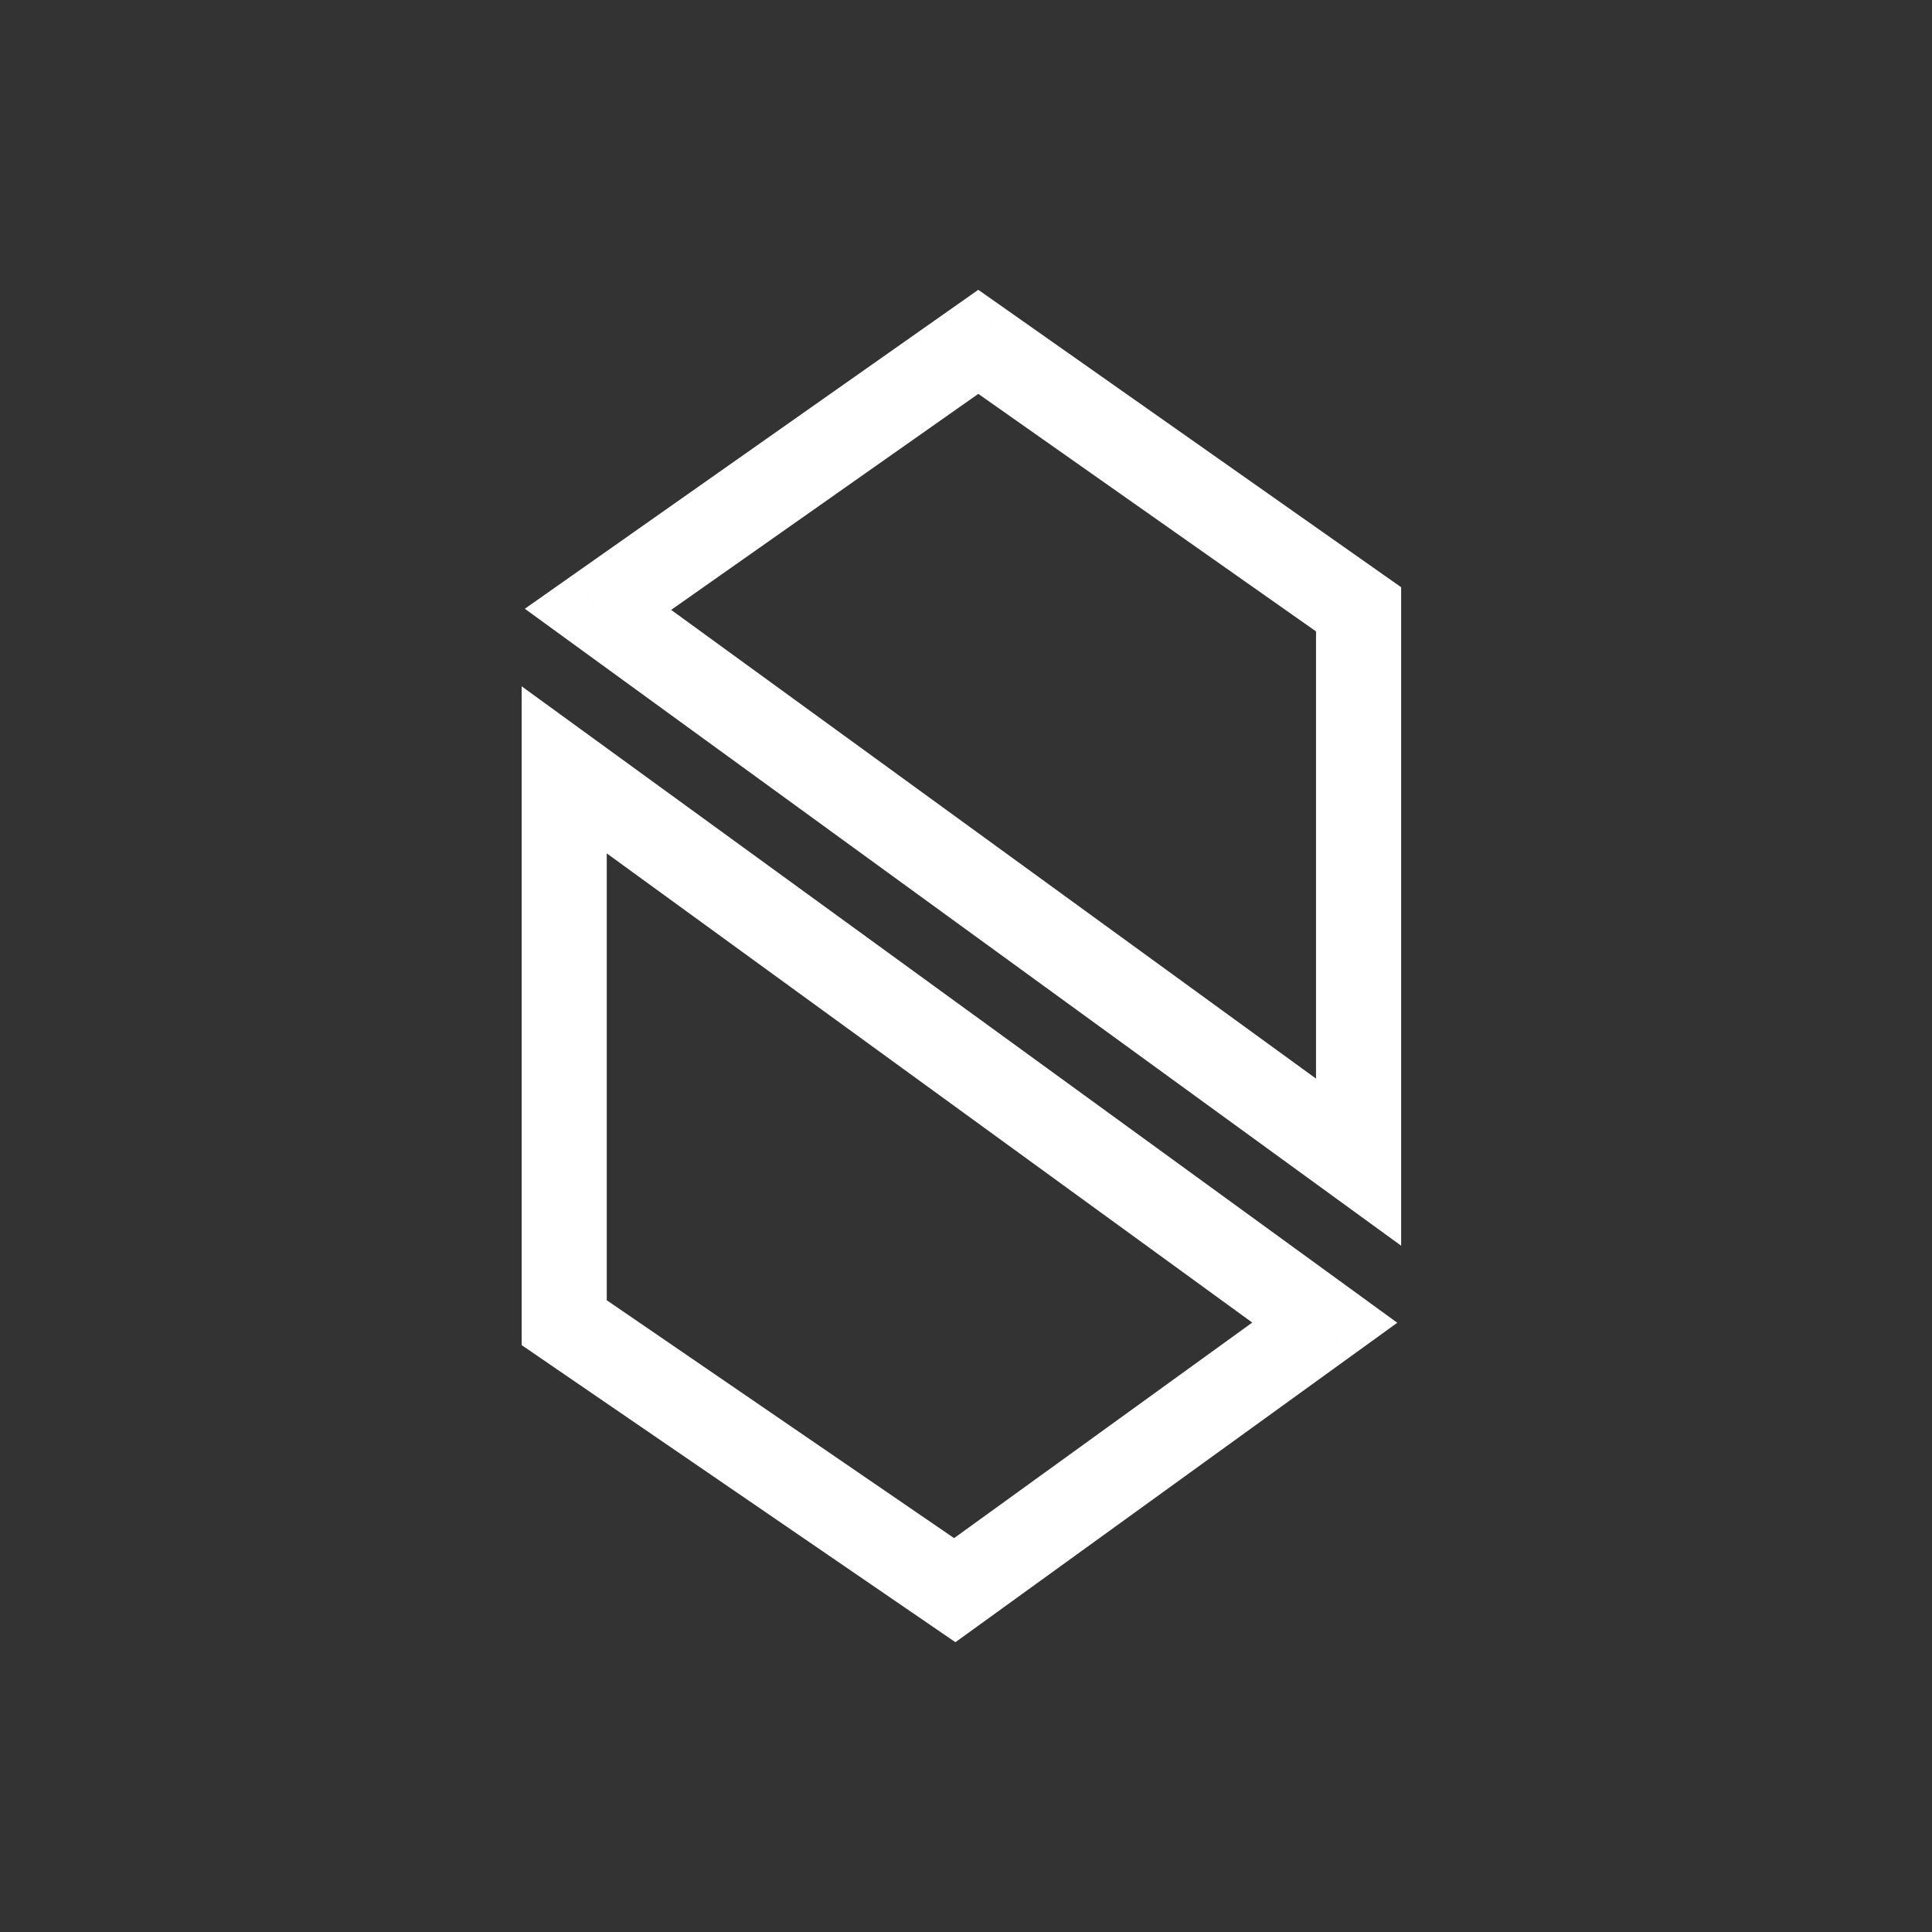 <svg width="100" height="100" viewBox="0 0 100 100" fill="none" xmlns="http://www.w3.org/2000/svg">
<rect x="0" y="0" width="100" height="100" fill="#333333" stroke="none"/>
<path d="M50.636 17.693L51.904 15.891L50.636 15L49.369 15.891L50.636 17.693ZM30.952 31.539L29.685 29.737L27.165 31.509L29.657 33.321L30.952 31.539ZM70.32 31.539H72.523V30.395L71.588 29.737L70.32 31.539ZM70.32 60.153L69.025 61.935L72.523 64.478V60.153H70.32ZM68.57 68.461L69.86 70.246L72.323 68.466L69.865 66.679L68.57 68.461ZM29.203 39.847L30.498 38.065L27 35.522V39.847H29.203ZM49.418 82.307L48.173 84.124L49.452 85L50.709 84.092L49.418 82.307ZM29.203 68.461H27V69.622L27.958 70.278L29.203 68.461ZM49.369 15.891L29.685 29.737L32.22 33.34L51.904 19.495L49.369 15.891ZM71.588 29.737L51.904 15.891L49.369 19.495L69.053 33.34L71.588 29.737ZM72.523 60.153V31.539H68.117V60.153H72.523ZM29.657 33.321L69.025 61.935L71.615 58.371L32.247 29.757L29.657 33.321ZM69.865 66.679L30.498 38.065L27.908 41.628L67.275 70.243L69.865 66.679ZM50.709 84.092L69.86 70.246L67.279 66.676L48.127 80.522L50.709 84.092ZM27.958 70.278L48.173 84.124L50.663 80.489L30.447 66.644L27.958 70.278ZM27 39.847V68.461H31.405V39.847H27Z" fill="white"/>
</svg>
